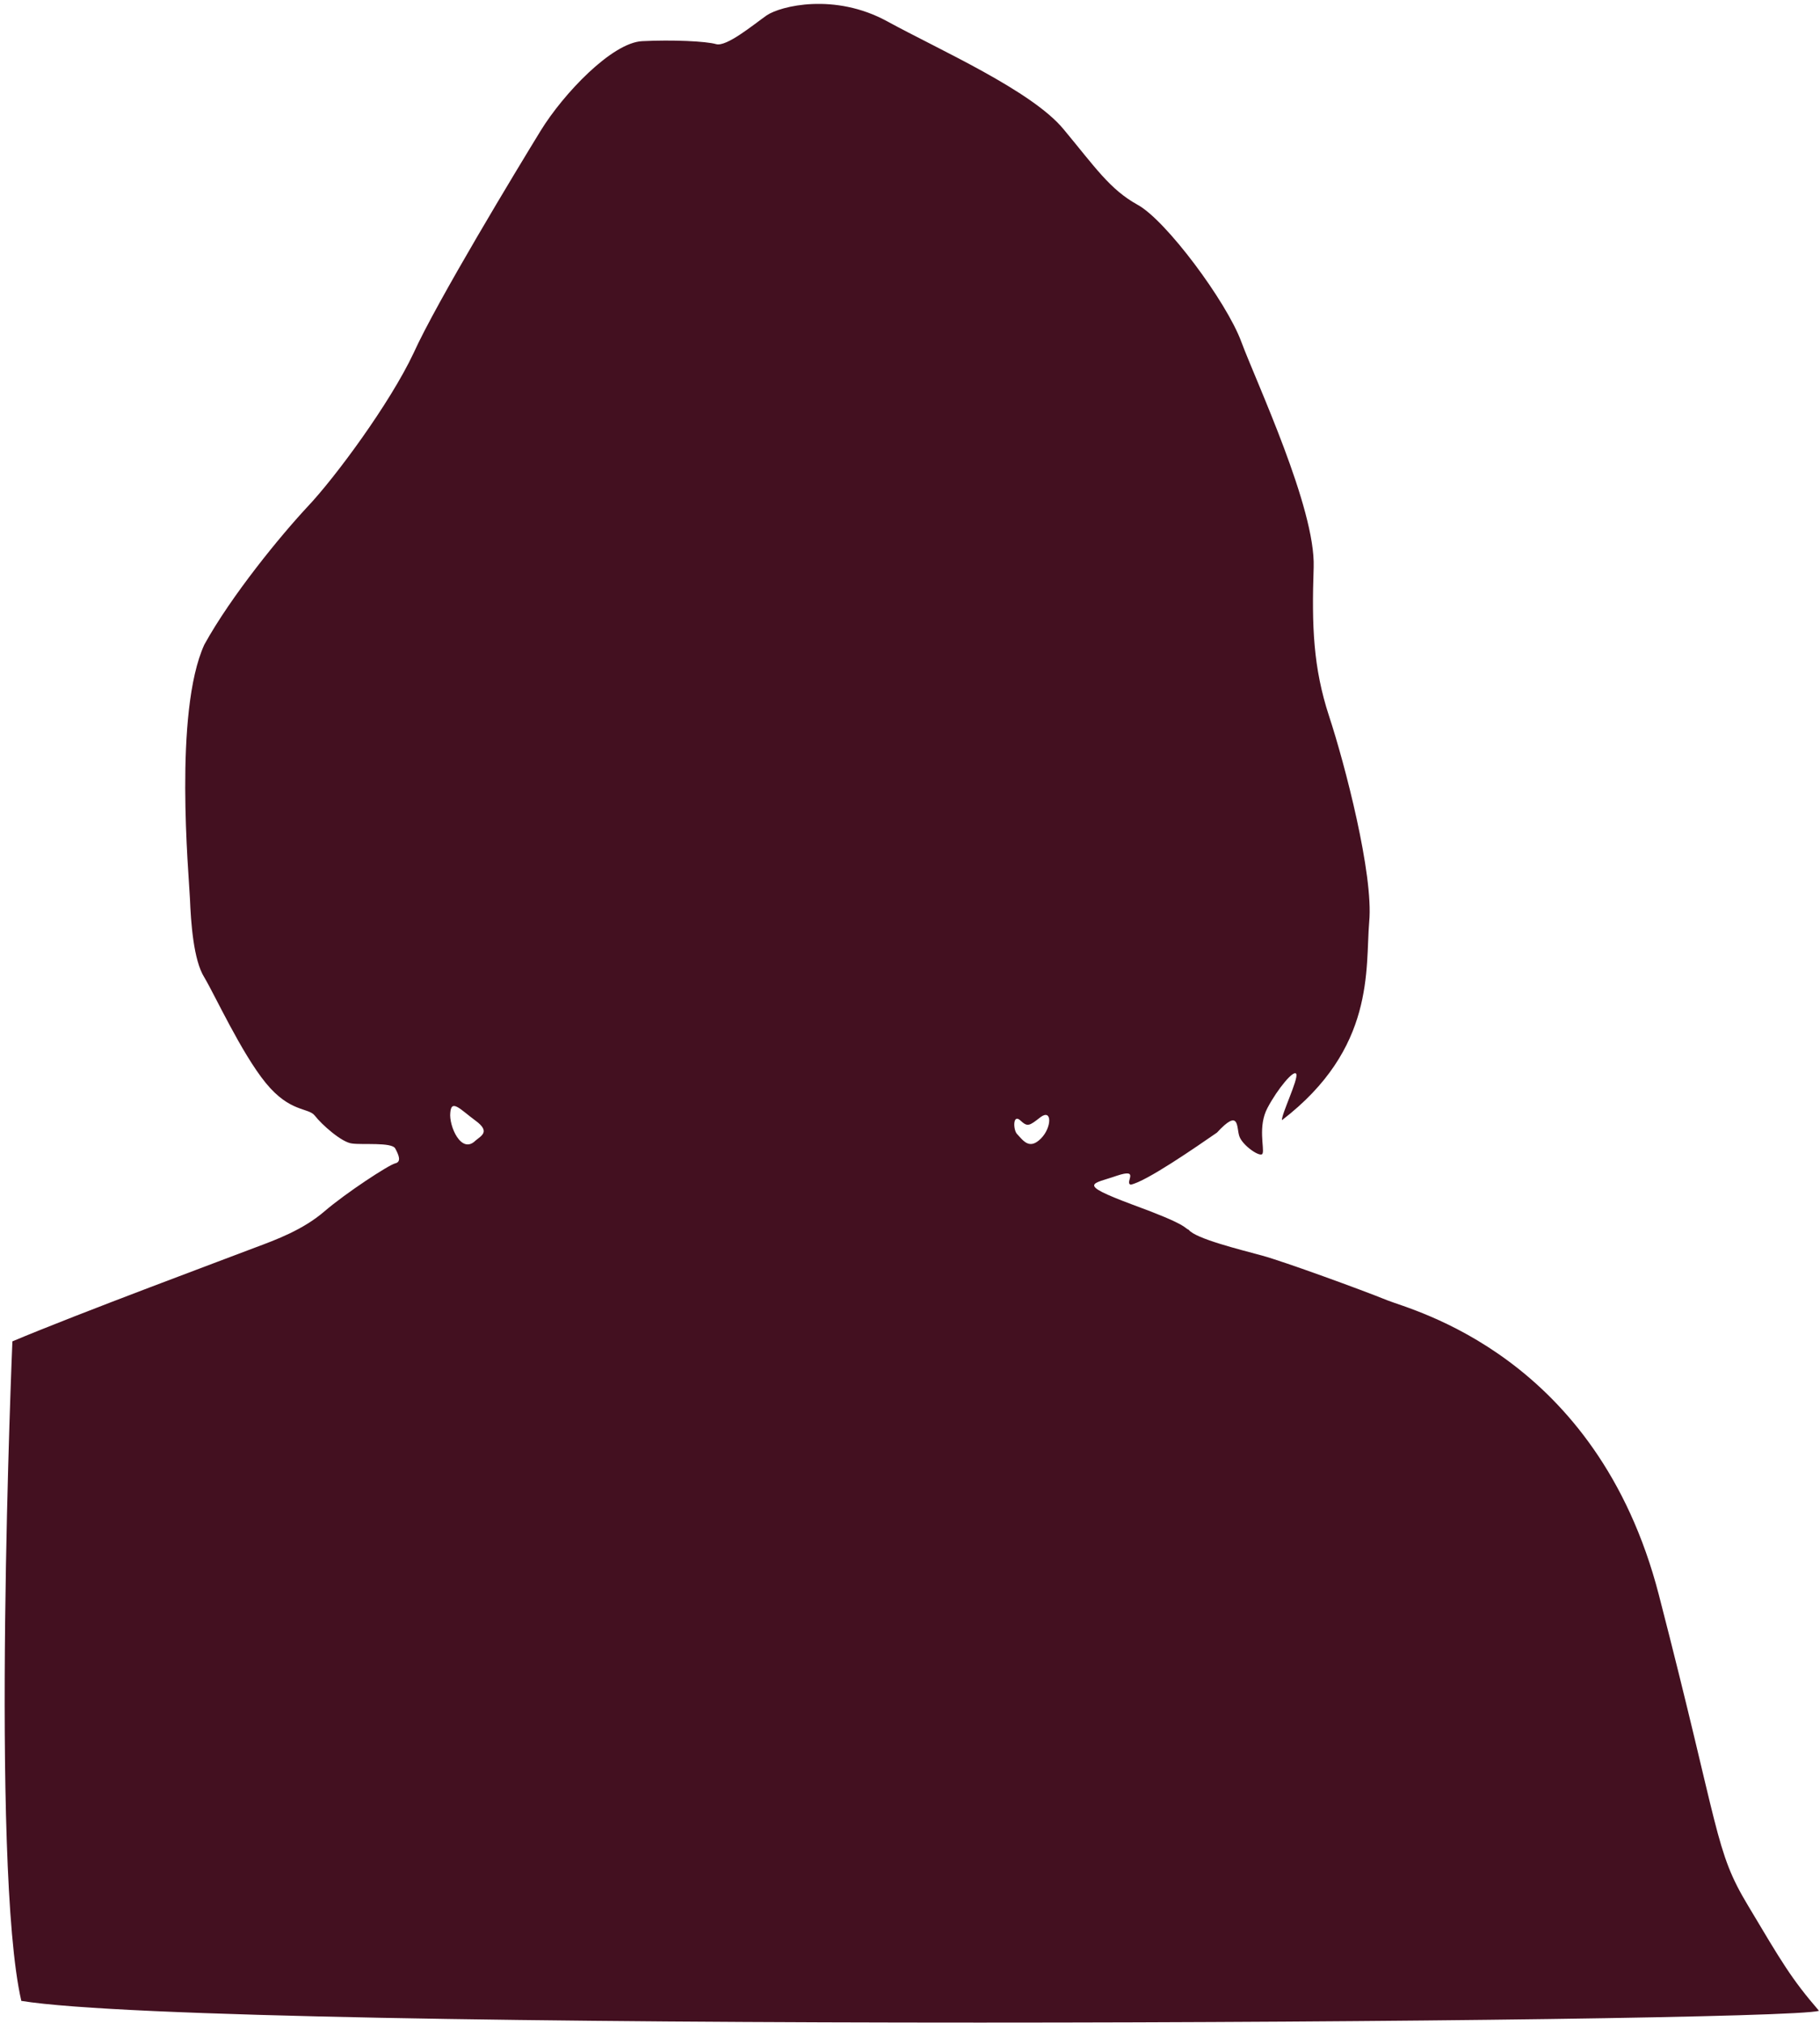<?xml version="1.0" encoding="utf-8"?>
<!-- Generator: Adobe Illustrator 20.1.0, SVG Export Plug-In . SVG Version: 6.00 Build 0)  -->
<svg version="1.1" id="jw" xmlns="http://www.w3.org/2000/svg" xmlns:xlink="http://www.w3.org/1999/xlink" x="0px" y="0px"
	 viewBox="0 0 367 408" style="enable-background:new 0 0 367 408;" xml:space="preserve">
<style type="text/css">
	.st0{fill:#431020;}
</style>
<path class="st0" d="M352.5,384.3c-6.8-11.3-5.5-14.3-18-62.7c-12.5-48.3-49.9-57.4-54.8-59.4c-4.9-2-20.8-7.8-25.2-9
	s-13.4-3.4-14.8-5.2c-1-0.4,0.1-0.9-11.4-5.1c-11.5-4.3-7.9-4.1-3.1-5.8c4.8-1.6,1.5,1.4,2.8,1.8c3.1-0.6,13.2-7.6,17.4-10.5
	c4.6-5,3.9-1.1,4.5,0.7c0.6,1.9,4.4,4.5,4.7,3.5c0.4-1-1-5.5,1-9.2c2-3.8,5.4-7.9,5.8-6.8c0.4,1.1-3,8.1-2.9,9.3
	c18.9-14.5,16.8-30.5,17.6-40c0.9-9.5-4.9-31.8-8.1-41.5c-3.2-9.8-3.5-18.1-3.1-30c0.4-11.9-11.6-37.4-14.6-45.5
	c-3-8.1-15.2-24.5-20.9-27.6c-5.6-3.1-8.5-7.5-14.9-15.2c-6.4-7.8-25-16-35.6-21.8c-10.6-5.8-21.5-3.1-24.3-1.2
	c-2.7,1.9-8.1,6.4-10.2,5.8c-2.1-0.6-8.8-0.9-14.9-0.6c-6.1,0.3-15.9,10.6-20.5,18.1c-4.6,7.5-20.9,34.4-25.6,44.8
	C78.6,81.4,67.5,96.4,62,102.2c-5.5,5.9-15.4,18-20.8,27.8c-6.2,13.6-3.1,46.5-2.9,51.2c0.2,4.8,0.7,12.4,2.9,15.9
	c2.1,3.5,7.5,15.3,12.4,21.3c4.9,6,8.6,4.9,9.9,6.6s5.4,5.4,7.5,5.6c2.1,0.3,8-0.3,8.7,1c0.7,1.3,1.3,2.7,0,3
	c-1.3,0.3-10,6-14.3,9.7c-4.3,3.7-9.7,5.7-14,7.3C47,253.3,15.5,265,2.5,270.5c0,0-4.5,105.8,1.8,133c40.2,6.5,354.5,4.5,362.5,2
	C361.2,399,359.3,395.7,352.5,384.3z M95.9,230c-2.9,2.9-5.4-3-5.1-5.6c0.2-2.9,2.1-0.6,5.1,1.6S97.1,229,95.9,230z M209.9,229.6
	c-2.3,2.3-3.5,0.5-4.8-0.9c-0.8-0.8-0.9-4.1,0.6-2.8c1.5,1.4,1.8,1.2,4.1-0.6C212.2,223.5,212.1,227.4,209.9,229.6z"/>
</svg>
